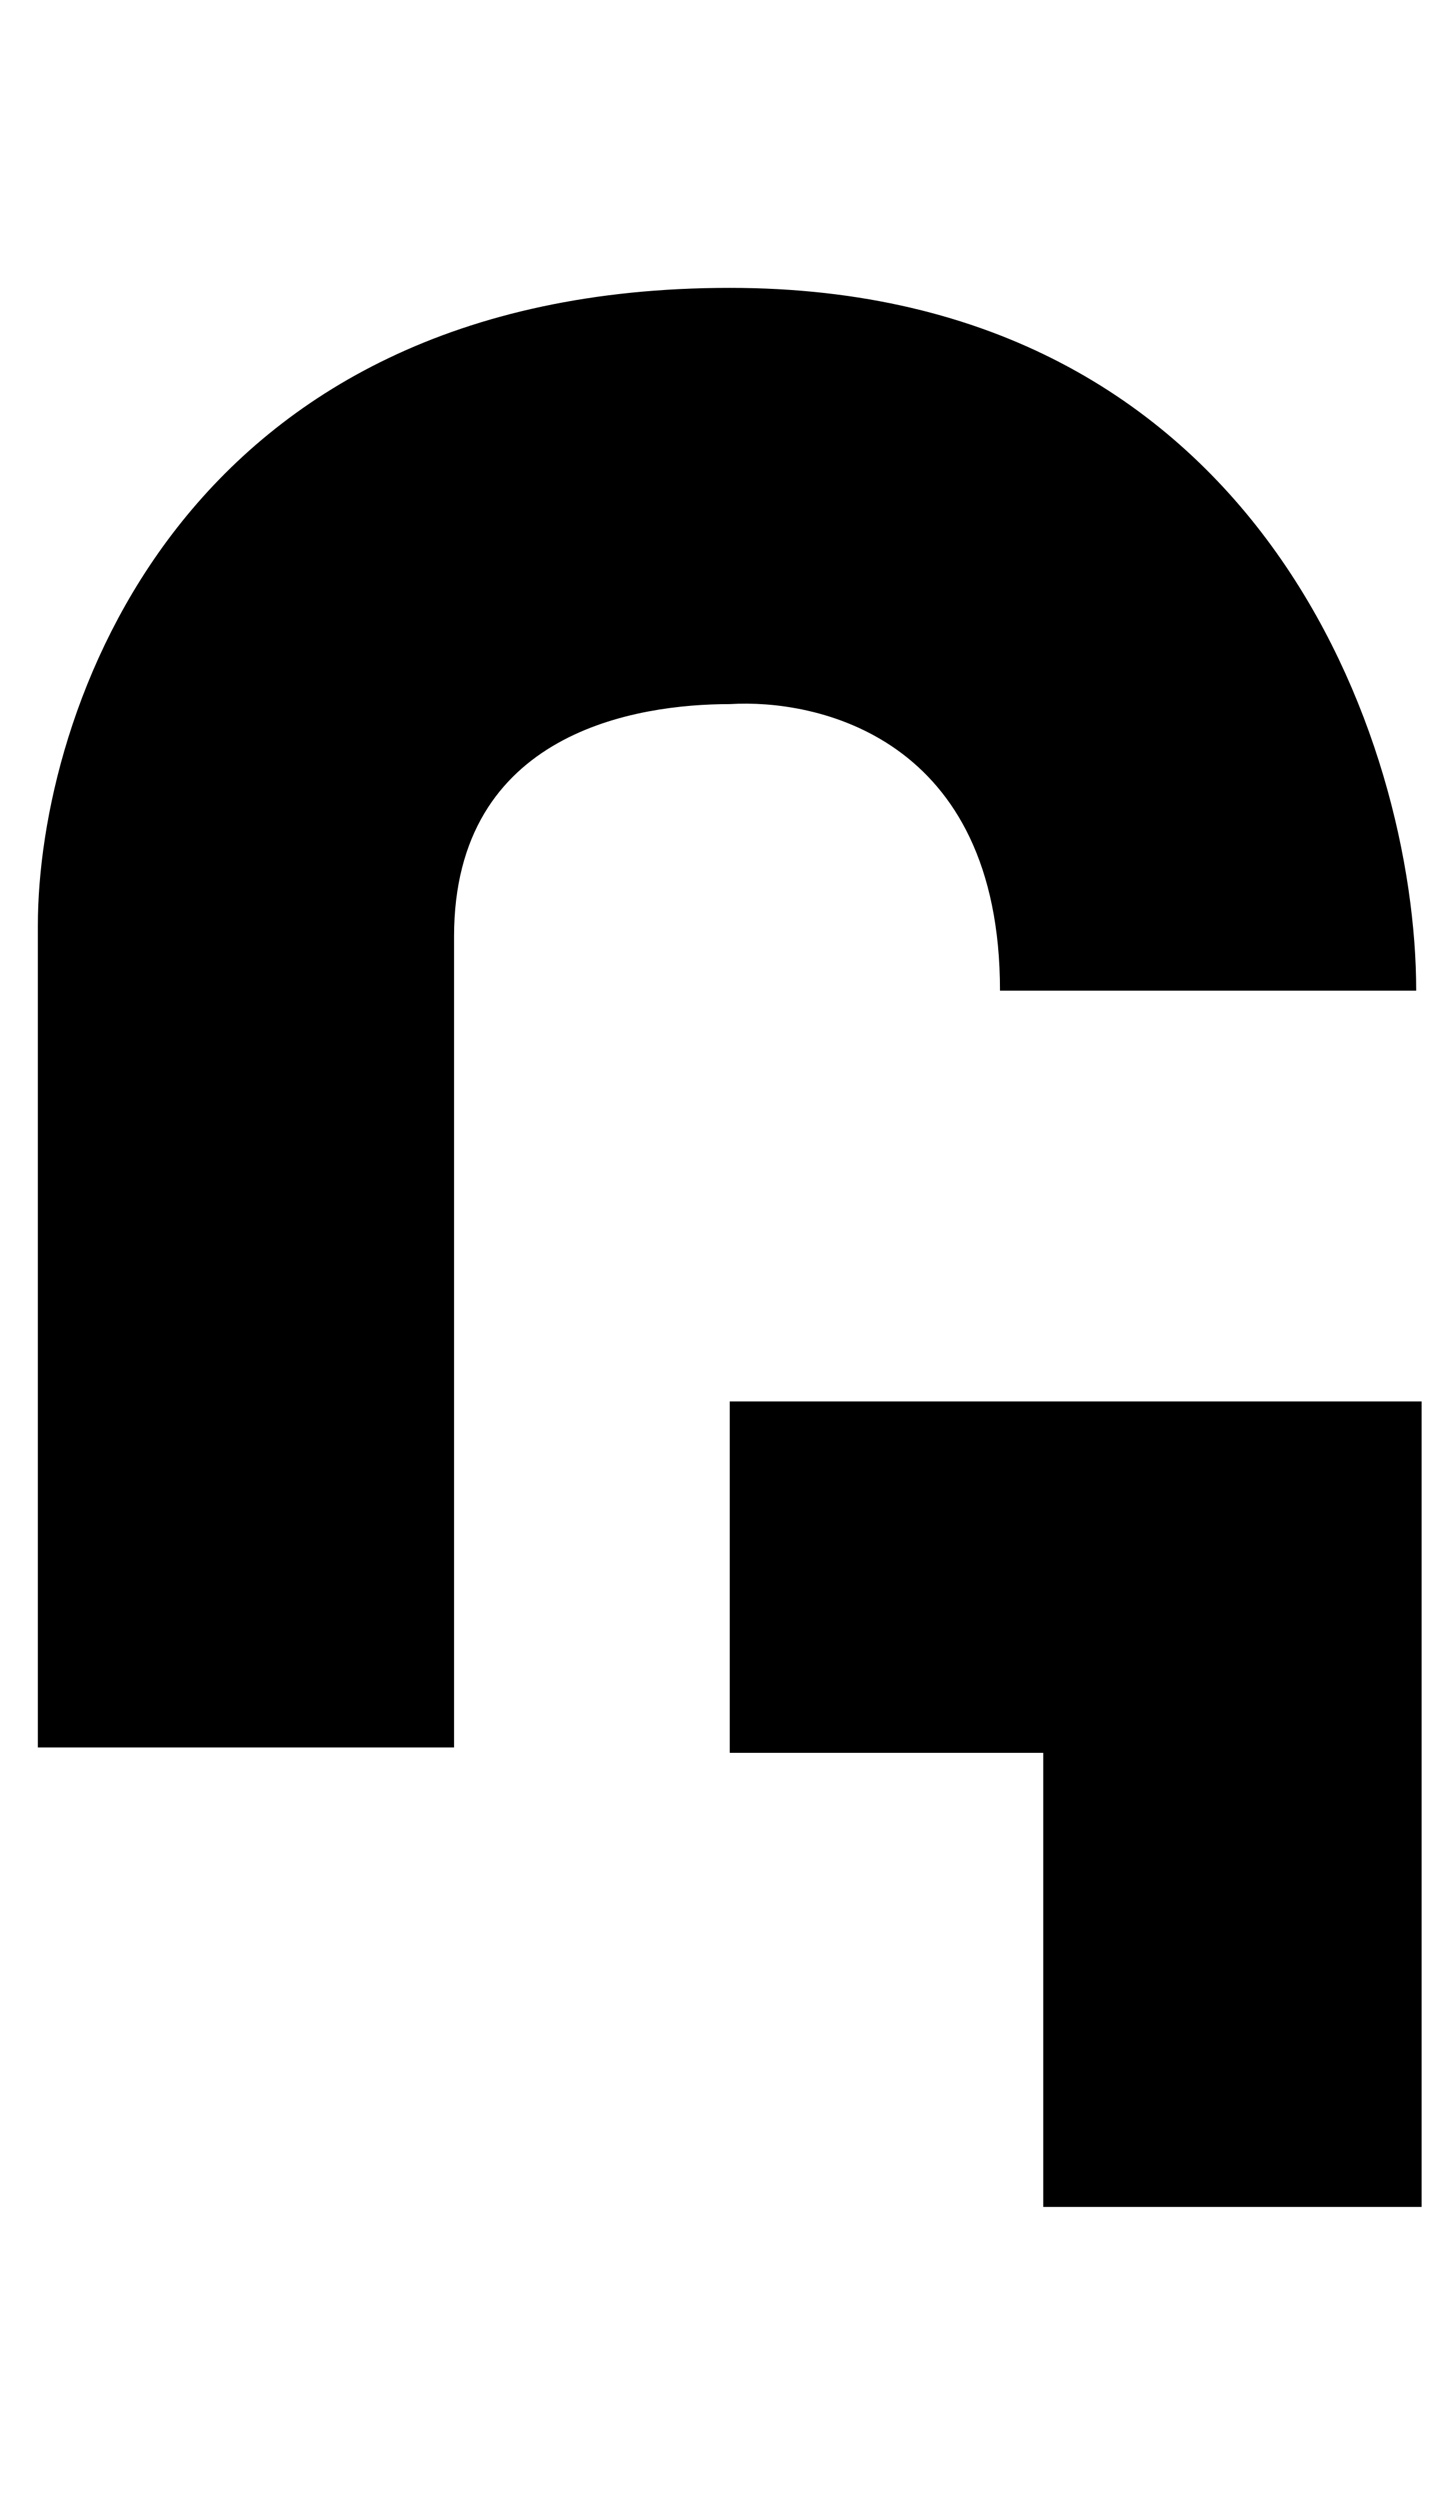 <?xml version="1.0" encoding="UTF-8"?>
<svg width="29px" height="50px" viewBox="0 0 29 50" version="1.1" xmlns="http://www.w3.org/2000/svg" xmlns:xlink="http://www.w3.org/1999/xlink">
    <!-- Generator: Sketch 64 (93537) - https://sketch.com -->
    <title>G</title>
    <desc>Created with Sketch.</desc>
    <g id="G" stroke="none" stroke-width="1" fill="none" fill-rule="evenodd">
        <g id="G_black_RGB" transform="translate(0, 5)" fill="#000000" fill-rule="nonzero">
            <path d="M20,14.811 L28.324,14.811 C28.324,9.838 25.189,0.757 14.595,0.757 C3.568,0.757 0.757,9.297 0.757,13.514 L0.757,29.946 L9.081,29.946 L9.081,13.73 C9.081,9.622 12.757,9.081 14.595,9.081 C16.324,8.973 20,9.73 20,14.811" id="Path"></path>
            <polygon id="Path" points="28.432 23.027 28.432 23.027 14.595 23.027 14.595 30.054 20.865 30.054 20.865 39.135 28.432 39.135"></polygon>
        </g>
    </g>
</svg>